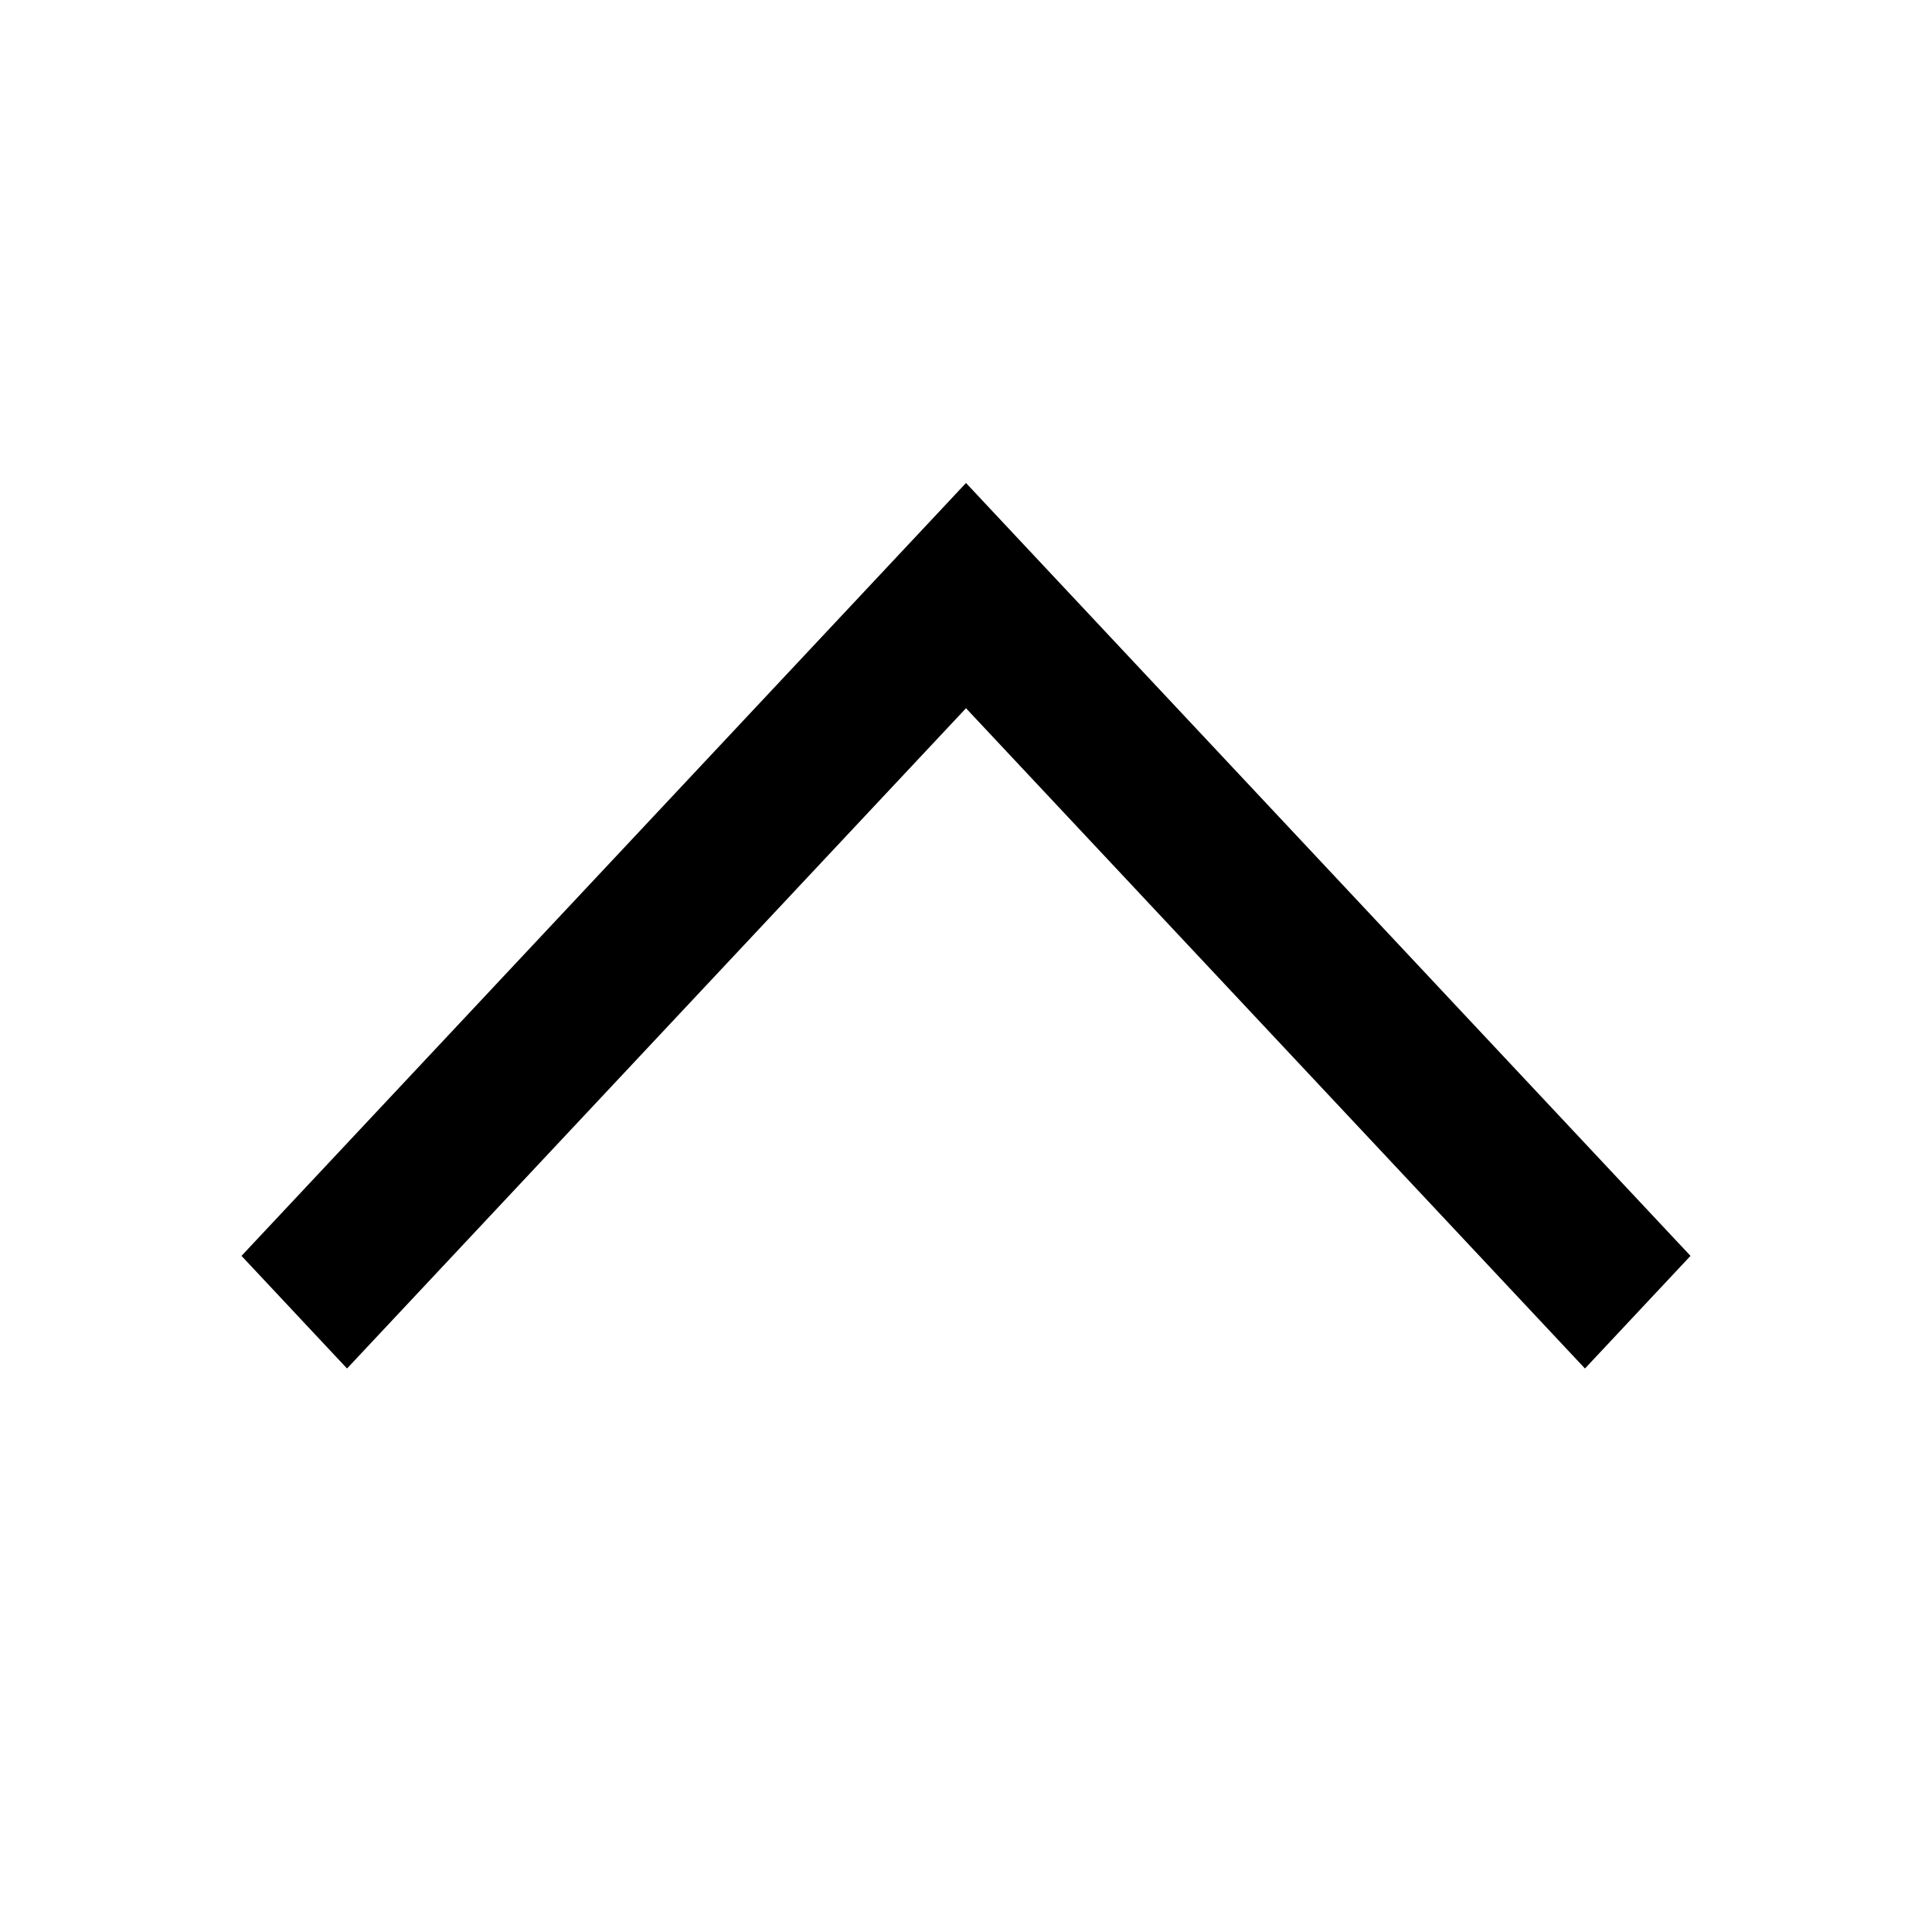<svg width="24" height="24" viewBox="0 0 24 24" fill="none" xmlns="http://www.w3.org/2000/svg">
<path fill-rule="evenodd" clip-rule="evenodd" d="M12 8.798L4.311 17L3 15.601L12 6L21 15.601L19.689 17L12 8.798Z" fill="black"/>
</svg>
